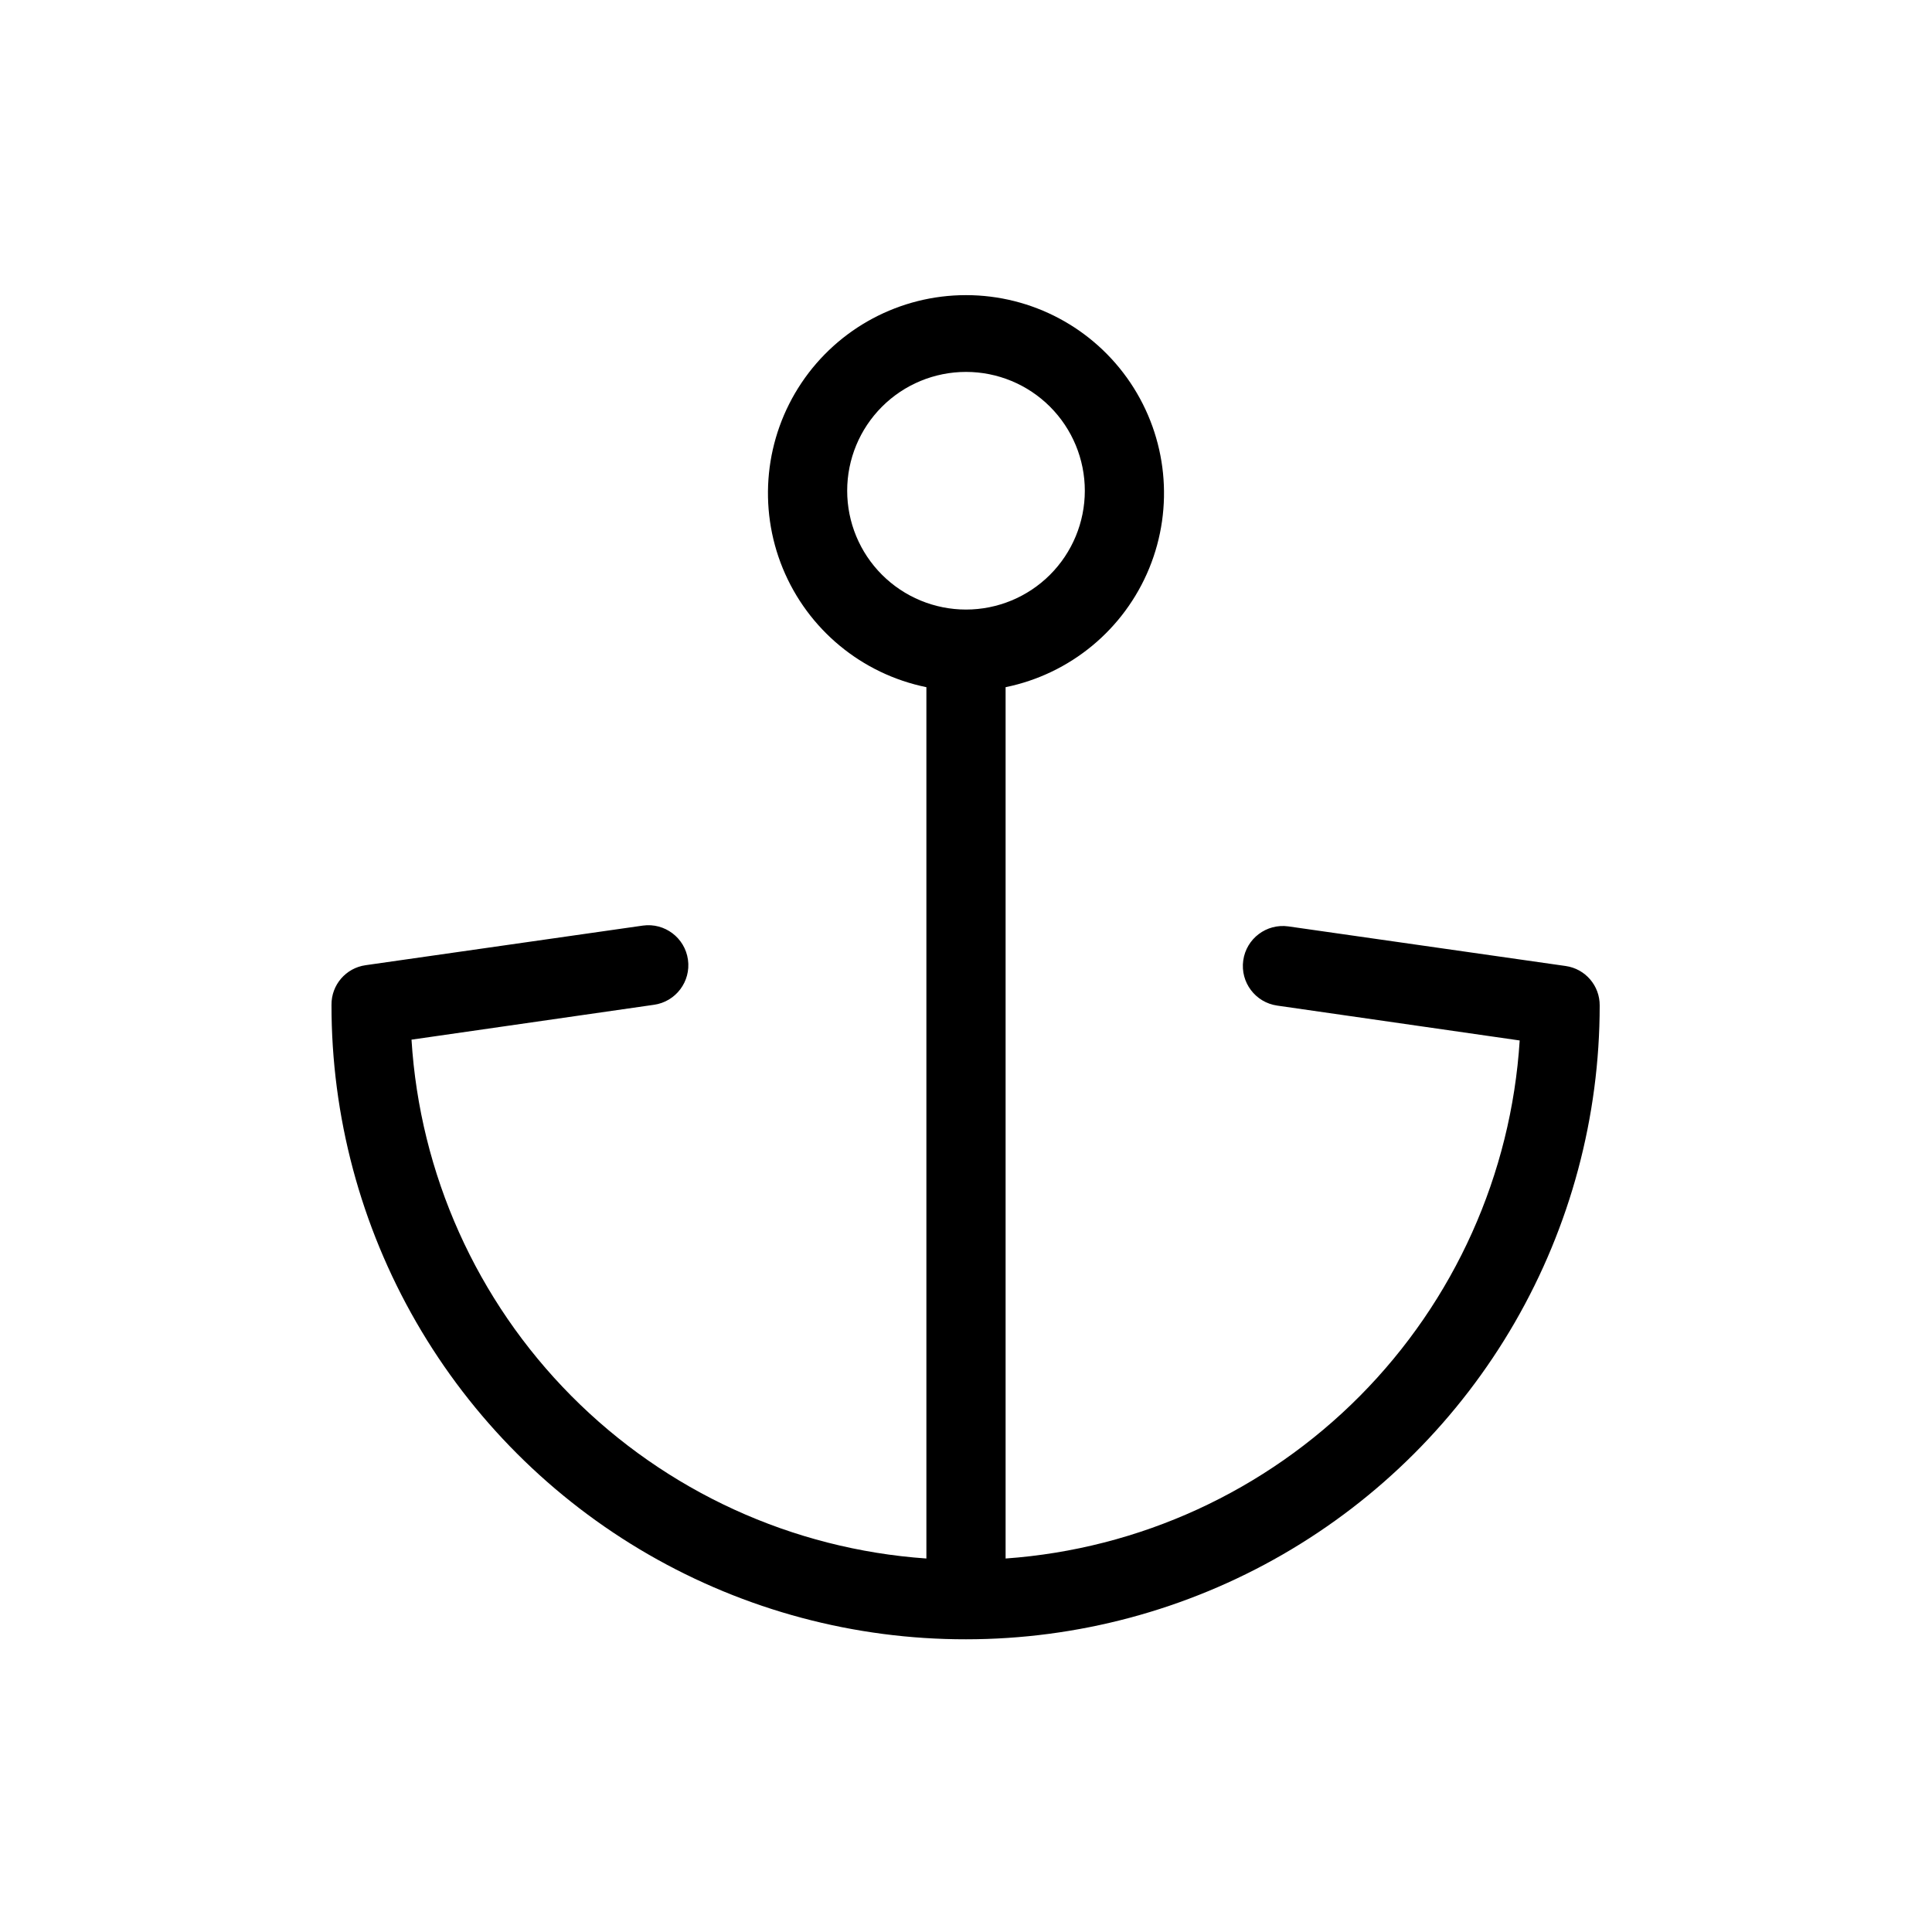 <?xml version="1.0" encoding="UTF-8"?>
<!-- Uploaded to: ICON Repo, www.svgrepo.com, Generator: ICON Repo Mixer Tools -->
<svg fill="#000000" width="800px" height="800px" version="1.1" viewBox="144 144 512 512" xmlns="http://www.w3.org/2000/svg">
 <path d="m400 578.43c29.477 0 58.438-7.758 83.965-22.496 25.531-14.742 46.73-35.941 61.473-61.473 14.738-25.527 22.496-54.488 22.496-83.965 0.055-5.269-3.809-9.762-9.023-10.496l-73.473-10.496c-5.797-0.812-11.156 3.227-11.965 9.023-0.812 5.797 3.227 11.156 9.023 11.969l64.234 9.238 0.004-0.004c-2.25 35.496-17.297 68.973-42.348 94.219-25.055 25.246-58.414 40.551-93.891 43.07v-230.91c17.141-3.5 31.414-15.312 38.055-31.496 6.641-16.188 4.781-34.621-4.965-49.152-9.746-14.531-26.09-23.25-43.586-23.25s-33.844 8.719-43.59 23.25c-9.742 14.531-11.605 32.965-4.965 49.152 6.644 16.184 20.914 27.996 38.059 31.496v230.91c-35.551-2.477-68.988-17.789-94.09-43.082-25.102-25.297-40.156-58.848-42.359-94.418l64.234-9.238v0.004c5.797-0.812 9.84-6.168 9.027-11.965-0.812-5.797-6.168-9.84-11.965-9.027l-73.473 10.496c-5.219 0.738-9.078 5.227-9.027 10.496-0.035 29.527 7.711 58.539 22.465 84.117s35.988 46.812 61.562 61.566c25.578 14.75 54.594 22.5 84.121 22.461zm-31.488-304.38c0-8.352 3.316-16.359 9.223-22.266 5.902-5.906 13.914-9.223 22.266-9.223s16.359 3.316 22.266 9.223c5.902 5.906 9.223 13.914 9.223 22.266s-3.32 16.359-9.223 22.266c-5.906 5.902-13.914 9.223-22.266 9.223s-16.363-3.32-22.266-9.223c-5.906-5.906-9.223-13.914-9.223-22.266z"/>
</svg>